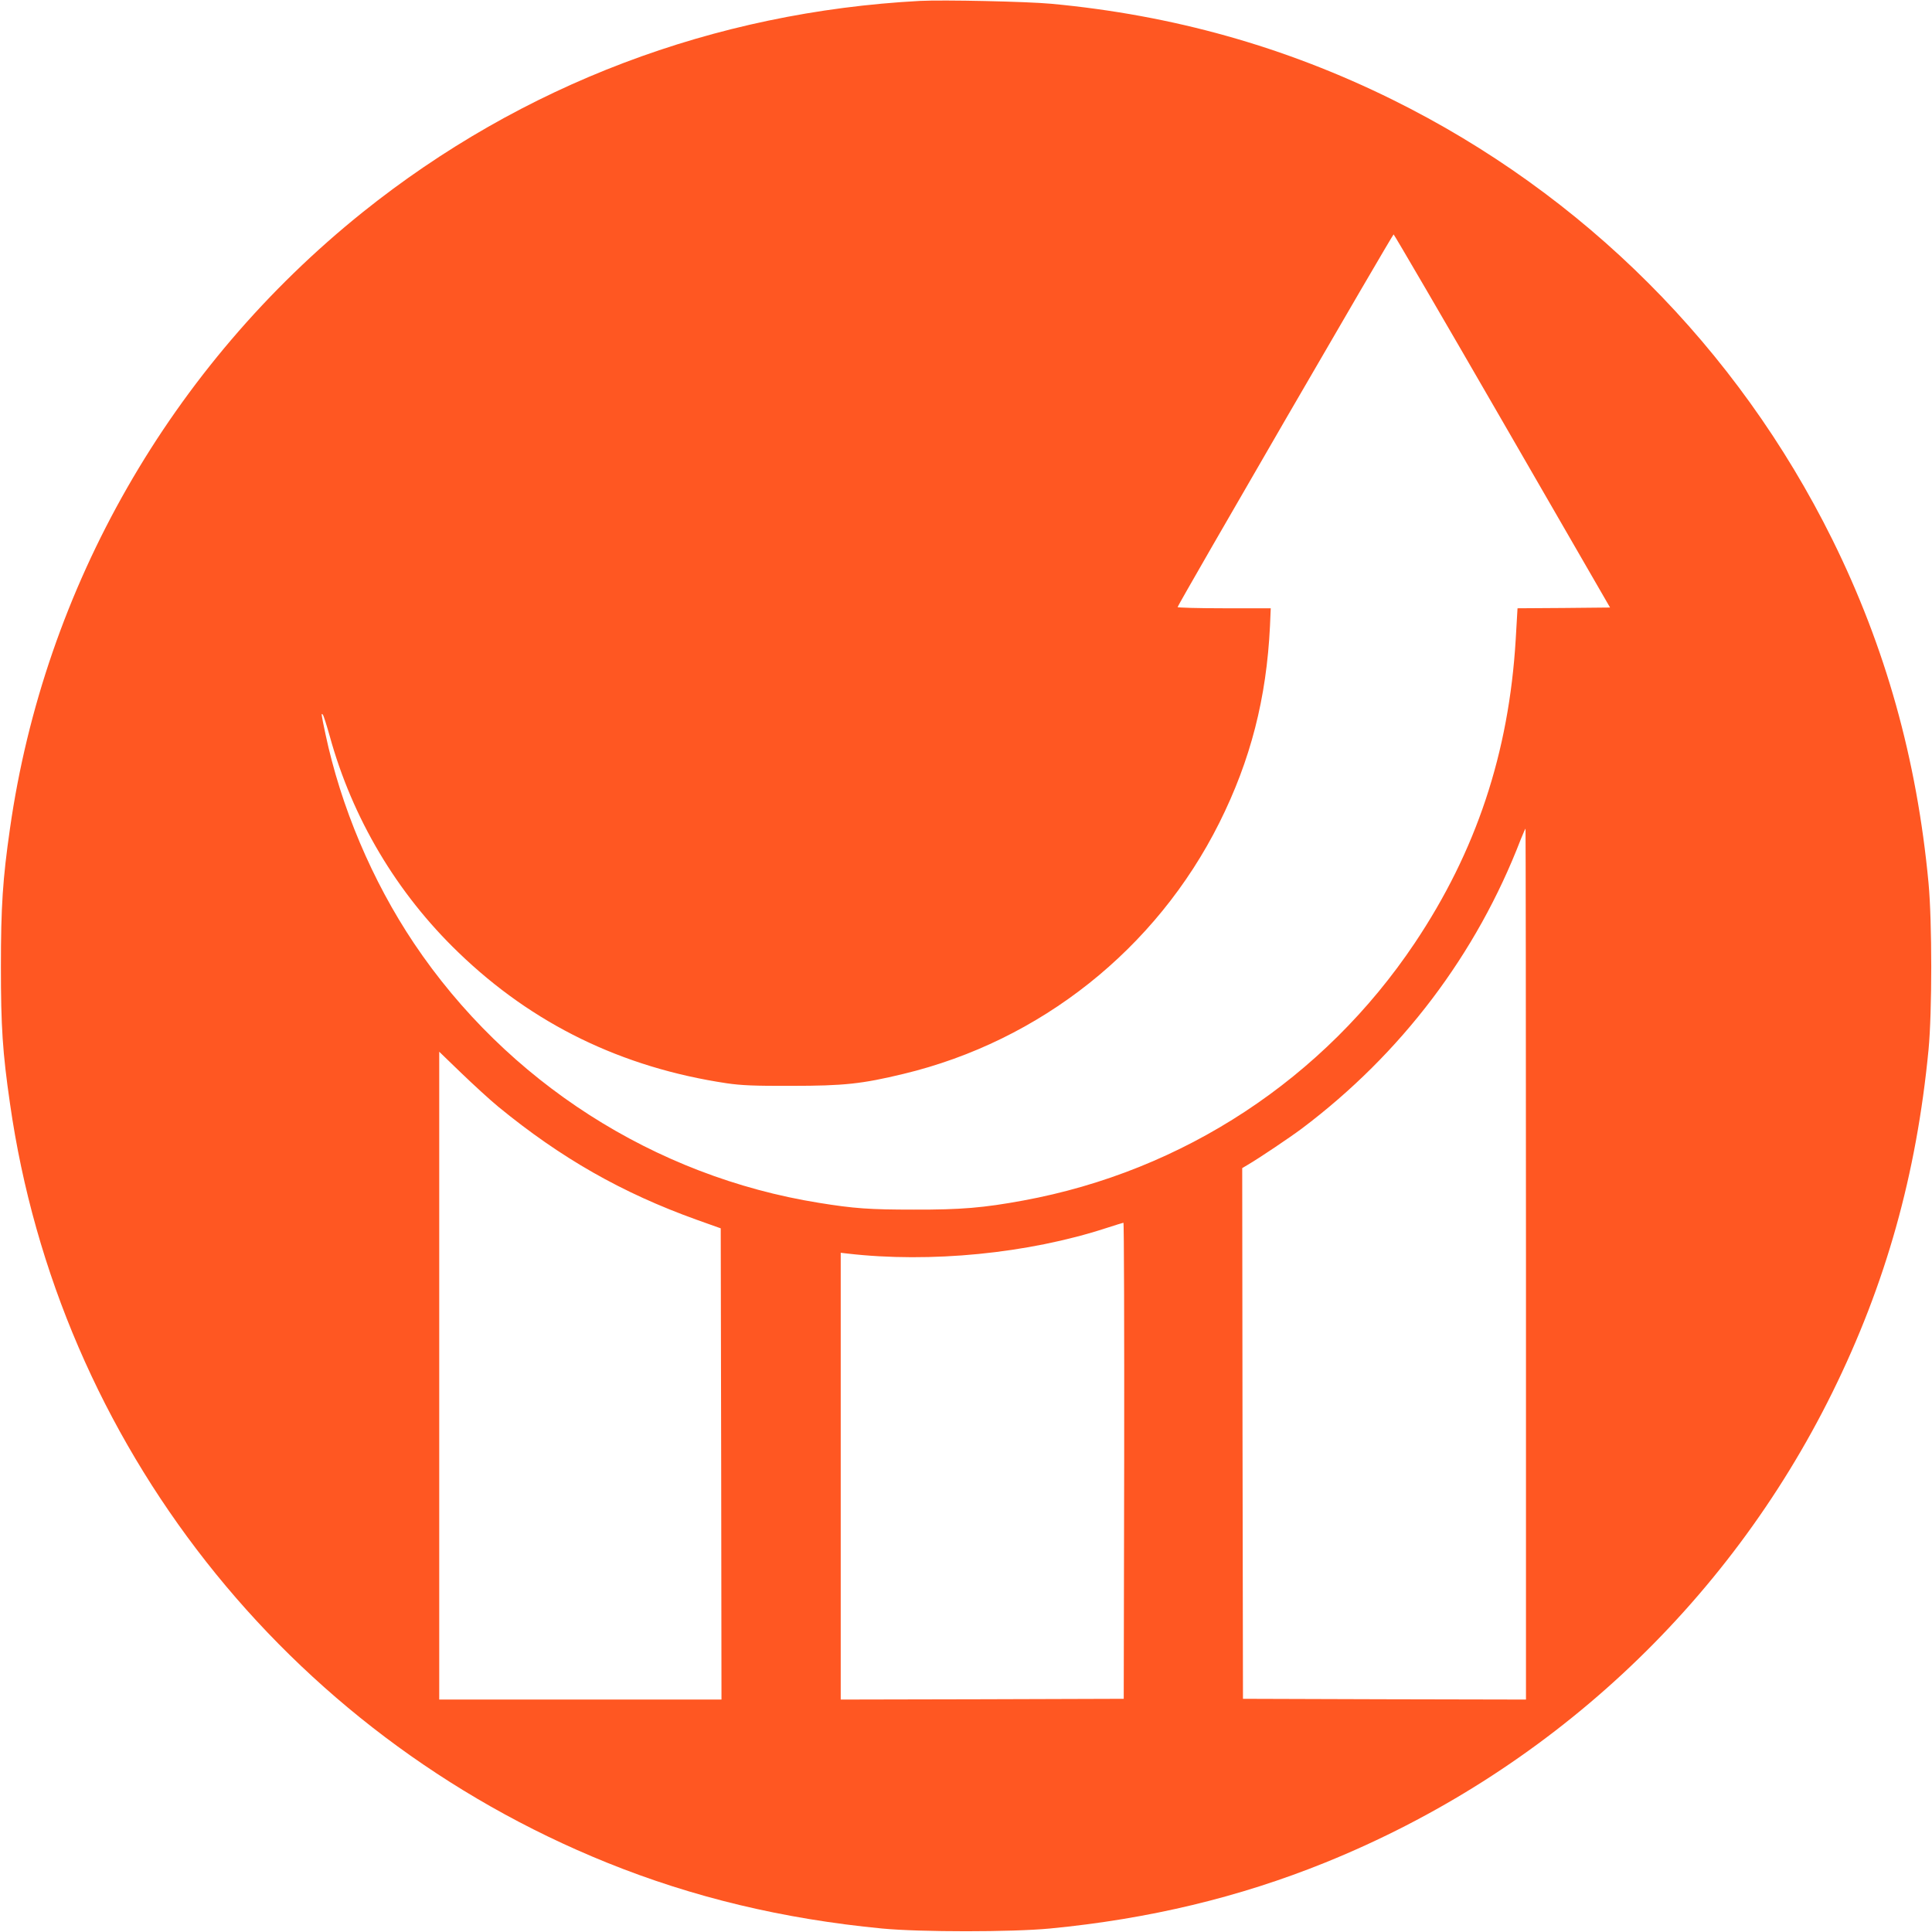 <?xml version="1.0" standalone="no"?>
<!DOCTYPE svg PUBLIC "-//W3C//DTD SVG 20010904//EN"
 "http://www.w3.org/TR/2001/REC-SVG-20010904/DTD/svg10.dtd">
<svg version="1.0" xmlns="http://www.w3.org/2000/svg"
 width="1280pt" height="1280pt" viewBox="0 0 1280 1280"
 preserveAspectRatio="xMidYMid meet">
<g transform="translate(0,1280) scale(0.1,-0.1)"
fill="#ff5722" stroke="none">
<path d="M6095 12794 c-1365 -73 -2637 -555 -3692 -1400 -1270 -1019 -2109
-2483 -2337 -4084 -48 -333 -60 -517 -60 -915 0 -397 11 -567 60 -905 321
-2253 1829 -4171 3954 -5030 569 -230 1168 -374 1825 -437 252 -24 858 -24
1110 0 657 63 1256 207 1825 437 1469 594 2661 1699 3360 3115 354 718 557
1442 637 2270 24 252 24 847 0 1105 -77 821 -285 1563 -637 2275 -630 1271
-1648 2289 -2915 2915 -711 351 -1455 560 -2260 635 -162 15 -716 27 -870 19z
m3859 -2784 l713 -1235 -306 -3 -307 -2 -12 -206 c-45 -753 -262 -1404 -669
-2012 -602 -899 -1533 -1511 -2595 -1706 -261 -48 -411 -61 -723 -60 -292 0
-396 7 -630 45 -1089 175 -2067 802 -2682 1719 -278 415 -485 906 -587 1388
-29 137 -29 140 -17 127 5 -6 25 -69 45 -140 150 -546 445 -1043 854 -1436
491 -474 1082 -762 1777 -866 96 -14 182 -18 430 -17 347 0 466 13 740 79 908
218 1675 828 2093 1663 208 416 313 827 336 1305 l5 117 -310 0 c-171 0 -309
4 -307 8 16 41 1425 2471 1431 2469 4 -1 329 -558 721 -1237z m156 -5585 l0
-2885 -937 2 -938 3 -3 1758 -2 1758 37 22 c74 43 279 181 358 240 660 497
1157 1154 1450 1915 16 39 30 72 32 72 1 0 3 -1298 3 -2885z m-6808 1042 c415
-340 818 -570 1313 -748 l160 -57 3 -1561 2 -1561 -935 0 -935 0 0 2146 0
2146 145 -140 c80 -77 191 -179 247 -225z m4146 -2344 l-3 -1578 -937 -3 -938
-2 0 1480 0 1480 43 -5 c550 -64 1199 0 1717 169 58 19 108 34 113 35 4 1 6
-709 5 -1576z"/>
</g>
</svg>
